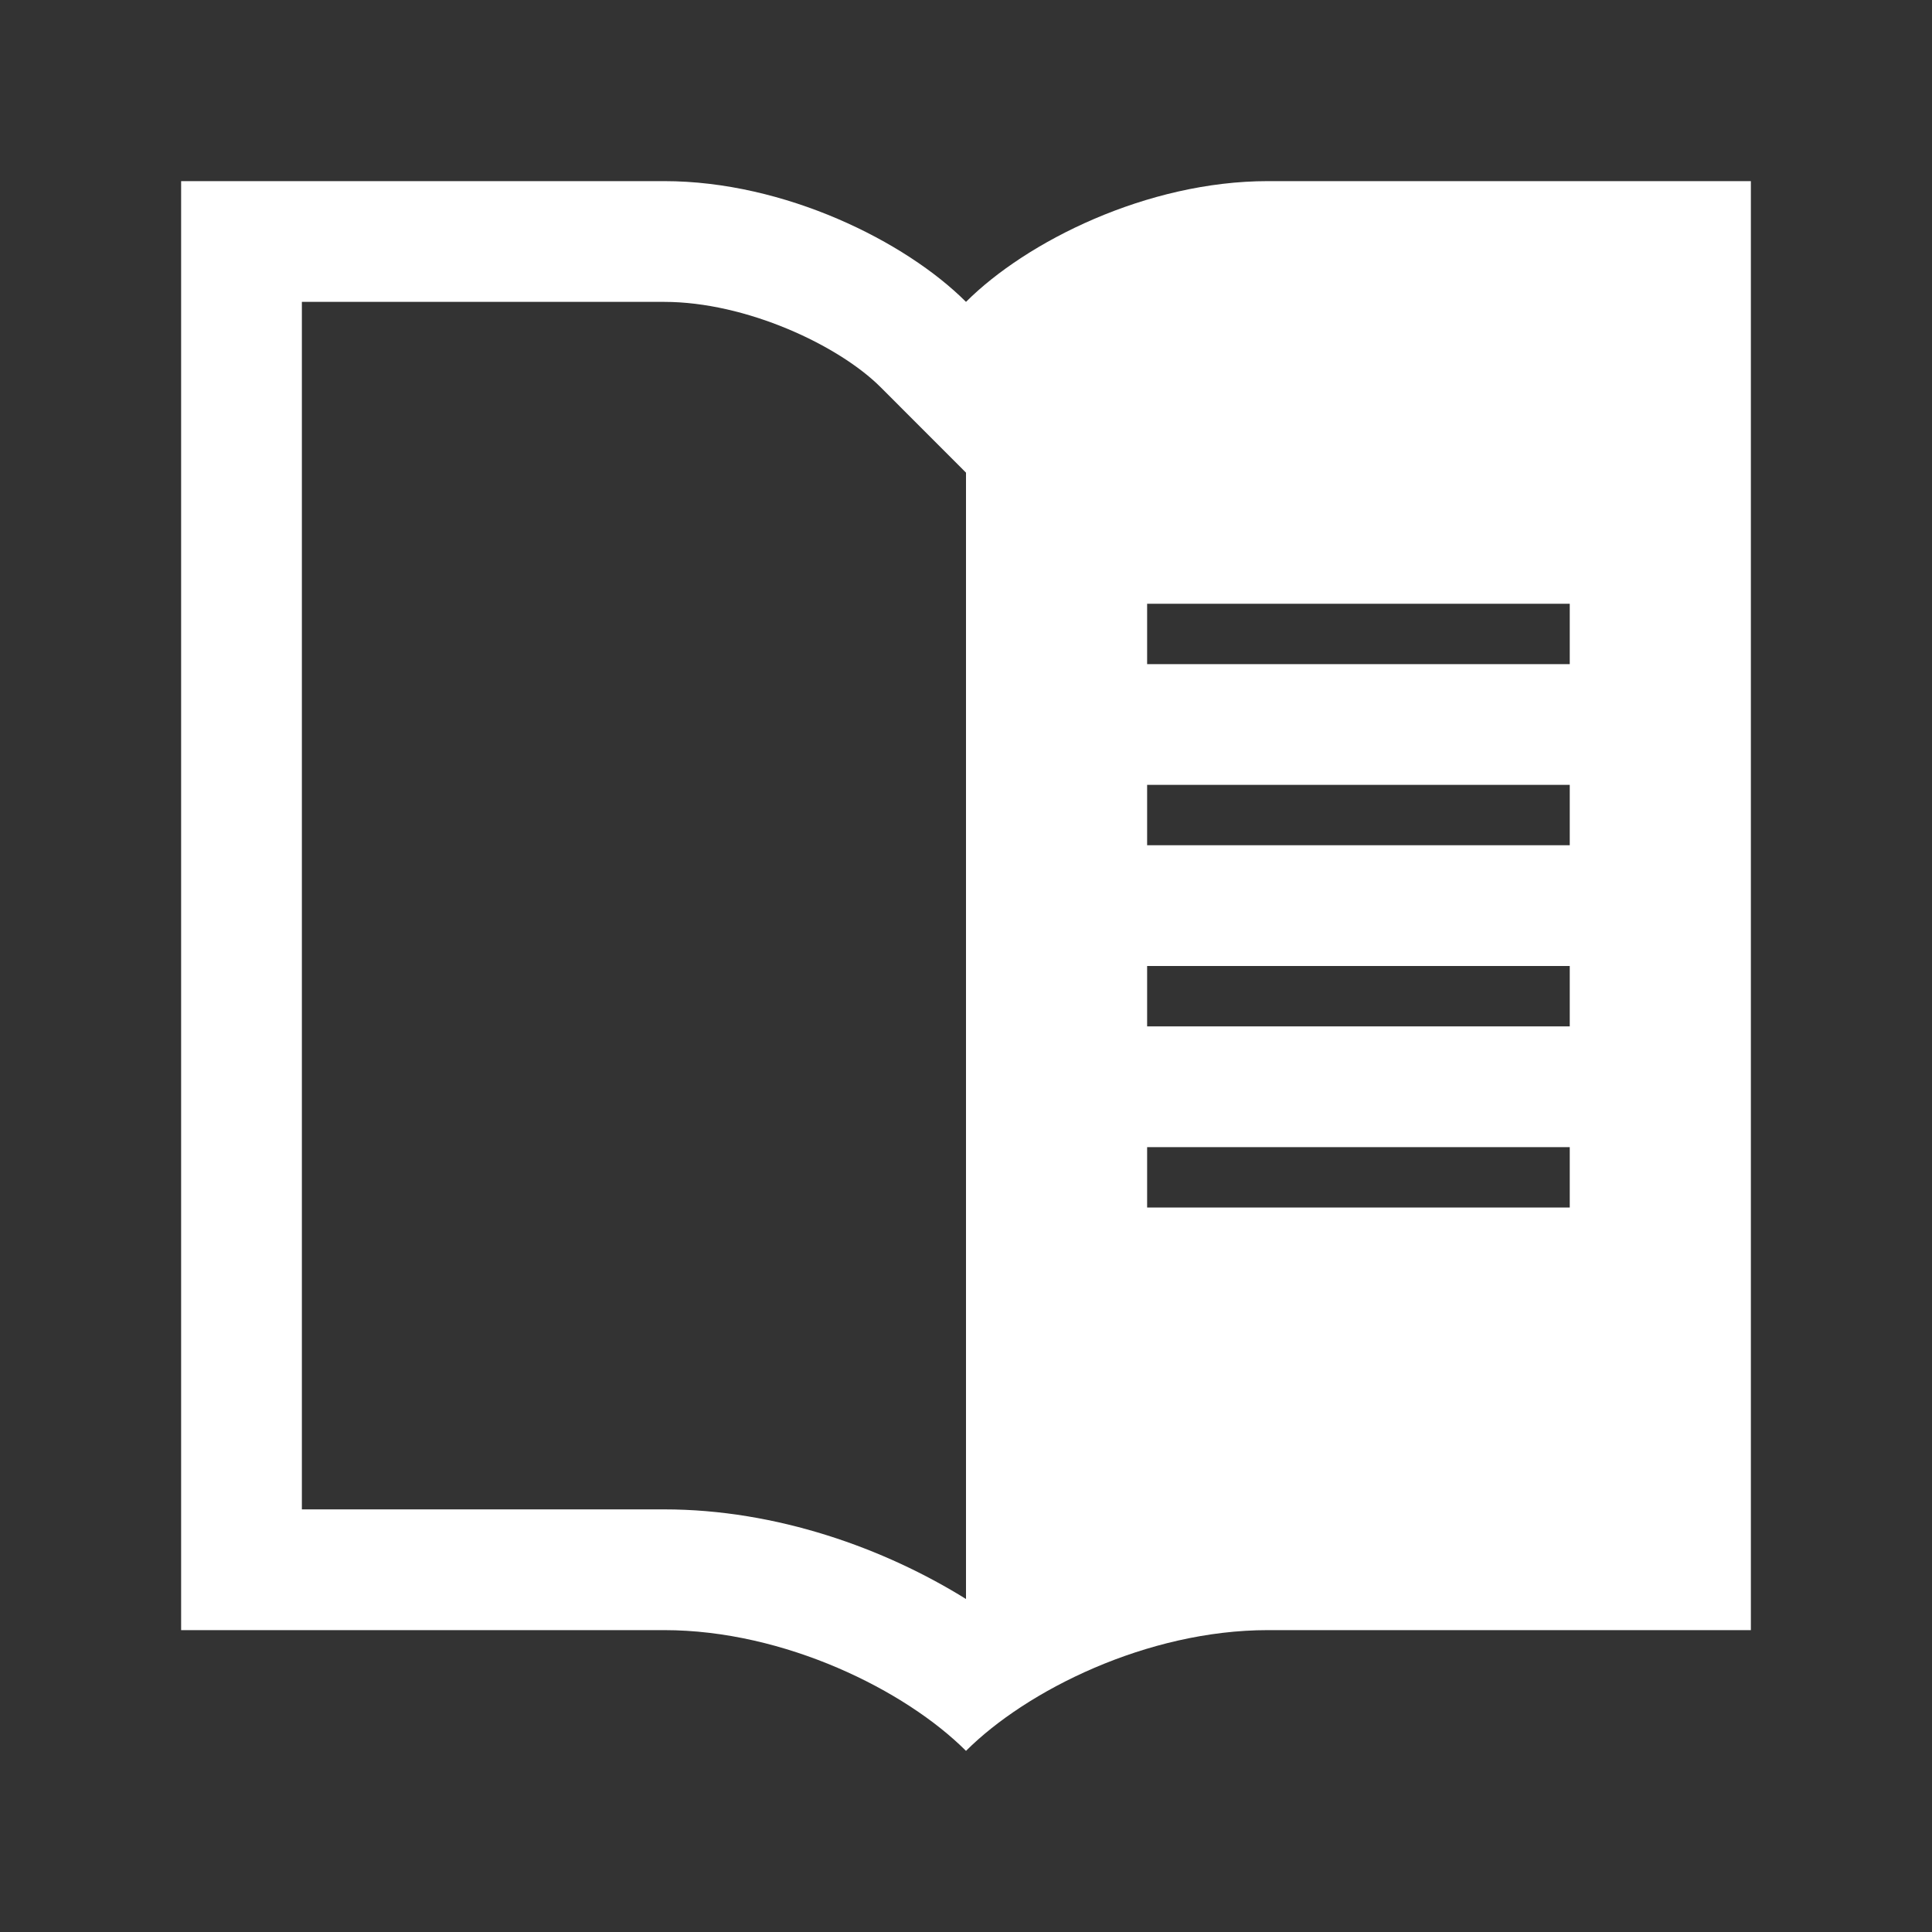 <svg width="28" height="28" viewBox="0 0 28 28" fill="none" xmlns="http://www.w3.org/2000/svg">
<rect x="0" y="0" width="28" height="28" fill="#333333" stroke="none"/>
<path d="M18.375 2.625C16.625 2.625 14.875 3.5 14 4.375C13.125 3.5 11.375 2.625 9.625 2.625H2.625V23.625H9.625C11.375 23.625 13.125 24.5 14 25.375C14.875 24.5 16.625 23.625 18.375 23.625H25.375V2.625H18.375ZM14 23.174C12.825 22.443 11.26 21.875 9.625 21.875H4.375V4.375H9.625C10.814 4.375 12.155 5.004 12.763 5.612L14 6.85V23.174ZM22.75 17.5H16.625V16.625H22.75V17.5ZM22.75 14.875H16.625V14H22.75V14.875ZM22.75 12.25H16.625V11.375H22.75V12.25ZM22.75 9.625H16.625V8.75H22.75V9.625Z" fill="white"/>
</svg>
